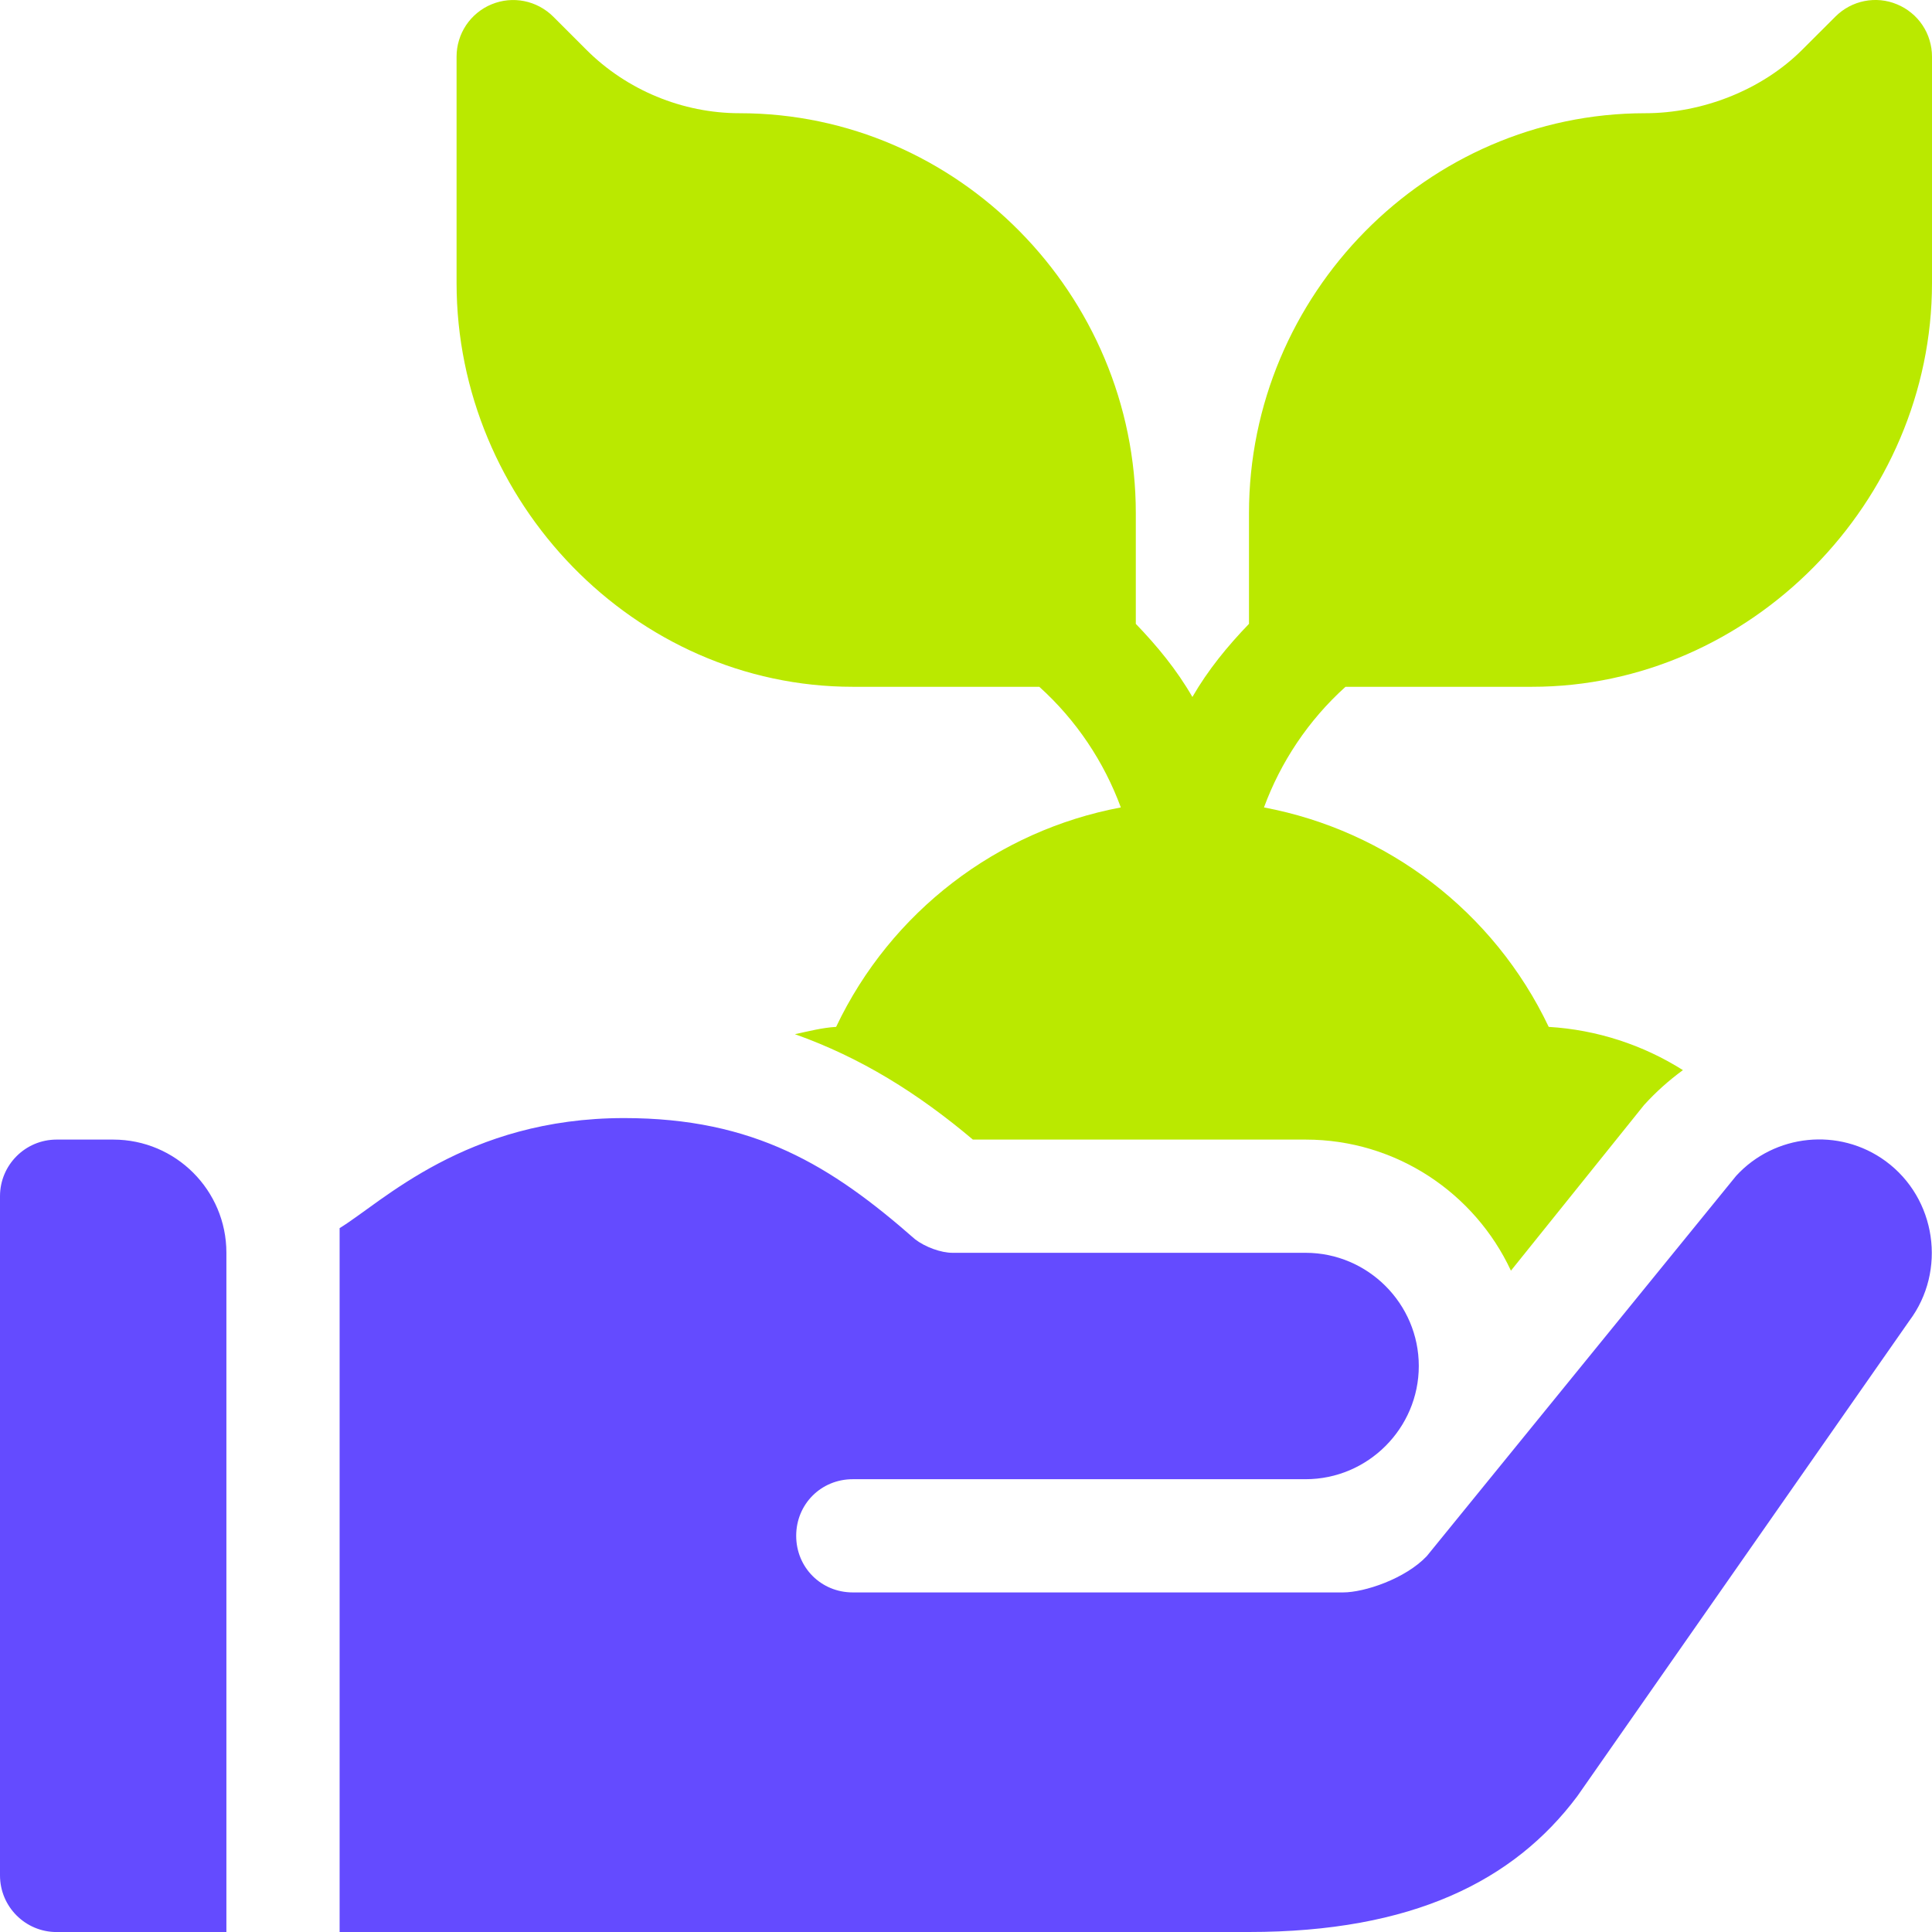 <?xml version="1.0" encoding="UTF-8" standalone="no"?> <!--Generator: Xara Designer (www.xara.com), SVG filter version: 6.4.0.3--> <svg xmlns:xlink="http://www.w3.org/1999/xlink" xmlns="http://www.w3.org/2000/svg" fill="none" fill-rule="evenodd" stroke="black" stroke-width="0.501" stroke-linejoin="bevel" stroke-miterlimit="10" font-family="Times New Roman" font-size="16" style="font-variant-ligatures:none" overflow="visible" width="44.998pt" height="44.999pt" viewBox="651.753 -668.994 44.998 44.999"> <defs> </defs> <g id="Layer 1" transform="scale(1 -1)"> <g id="ClipView" fill-rule="nonzero" stroke="none"> <path d="M 696.751,668.994 L 651.753,668.994 L 651.753,623.996 L 696.751,623.996 L 696.751,668.994 Z" stroke-width="0" marker-start="none" marker-end="none"></path> <clipPath id="ClipPath"> <path d="M 651.753,623.996 L 651.753,668.994 L 696.751,668.994 L 696.751,623.996 L 651.753,623.996 Z"></path> </clipPath> <g clip-path="url(#ClipPath)"> <path d="M 682.162,642.452 L 674.412,642.452 C 673.133,643.531 671.806,644.36 670.267,644.907 C 670.585,644.974 670.898,645.058 671.227,645.077 C 672.503,647.764 674.987,649.649 677.858,650.188 C 677.47,651.243 676.825,652.218 675.959,652.998 L 671.615,652.998 C 666.527,652.998 662.387,657.314 662.387,662.402 L 662.387,667.675 C 662.387,667.806 662.406,667.933 662.444,668.058 C 662.481,668.183 662.537,668.299 662.609,668.408 C 662.682,668.516 662.768,668.612 662.869,668.694 C 662.97,668.777 663.08,668.843 663.201,668.893 C 663.696,669.098 664.259,668.983 664.638,668.607 L 665.41,667.835 C 666.35,666.895 667.65,666.357 668.979,666.357 C 674.067,666.357 678.207,662.129 678.207,657.041 L 678.207,654.464 C 678.707,653.945 679.163,653.39 679.525,652.761 C 679.888,653.39 680.343,653.945 680.843,654.464 L 680.843,657.041 C 680.843,662.129 684.984,666.357 690.072,666.357 C 691.4,666.357 692.788,666.895 693.728,667.835 L 694.501,668.607 C 694.879,668.985 695.446,669.099 695.937,668.893 C 696.058,668.843 696.168,668.777 696.269,668.694 C 696.37,668.612 696.457,668.516 696.529,668.408 C 696.602,668.299 696.657,668.183 696.694,668.058 C 696.732,667.933 696.751,667.806 696.751,667.675 L 696.751,662.402 C 696.751,657.314 692.523,652.998 687.435,652.998 L 683.091,652.998 C 682.225,652.218 681.58,651.243 681.192,650.188 C 684.063,649.649 686.547,647.764 687.824,645.077 C 688.948,645.01 690.021,644.656 690.95,644.07 C 690.621,643.83 690.321,643.561 690.047,643.26 L 686.944,639.399 C 686.105,641.2 684.277,642.452 682.162,642.452 Z" fill="#bae900" stroke-width="0.034" stroke-linejoin="miter" marker-start="none" marker-end="none"></path> <path d="M 651.753,625.314 L 651.753,641.133 C 651.753,641.861 652.343,642.452 653.071,642.452 L 654.39,642.452 C 655.846,642.452 657.026,641.271 657.026,639.815 L 657.026,623.995 L 653.071,623.995 C 652.343,623.995 651.753,624.586 651.753,625.314 Z M 659.663,623.996 L 659.663,640.39 C 660.654,640.993 662.605,642.953 666.289,642.953 C 669.321,642.953 671.114,641.845 673.065,640.131 C 673.303,639.947 673.672,639.815 673.936,639.815 L 682.162,639.815 C 683.612,639.815 684.798,638.629 684.798,637.179 C 684.798,635.728 683.612,634.542 682.162,634.542 L 671.615,634.542 C 670.877,634.542 670.297,633.962 670.297,633.224 C 670.297,632.486 670.877,631.905 671.615,631.905 L 683.032,631.905 C 683.533,631.905 684.482,632.222 684.983,632.749 L 692.19,641.608 C 693.086,642.584 694.589,642.742 695.67,641.951 C 696.856,641.081 697.094,639.393 696.224,638.233 L 688.49,627.159 C 687.013,625.182 684.64,623.996 680.843,623.996 L 659.663,623.996 Z" fill="#644bff" stroke-width="0.034" stroke-linejoin="miter" marker-start="none" marker-end="none"></path> </g> </g> </g> </svg> 